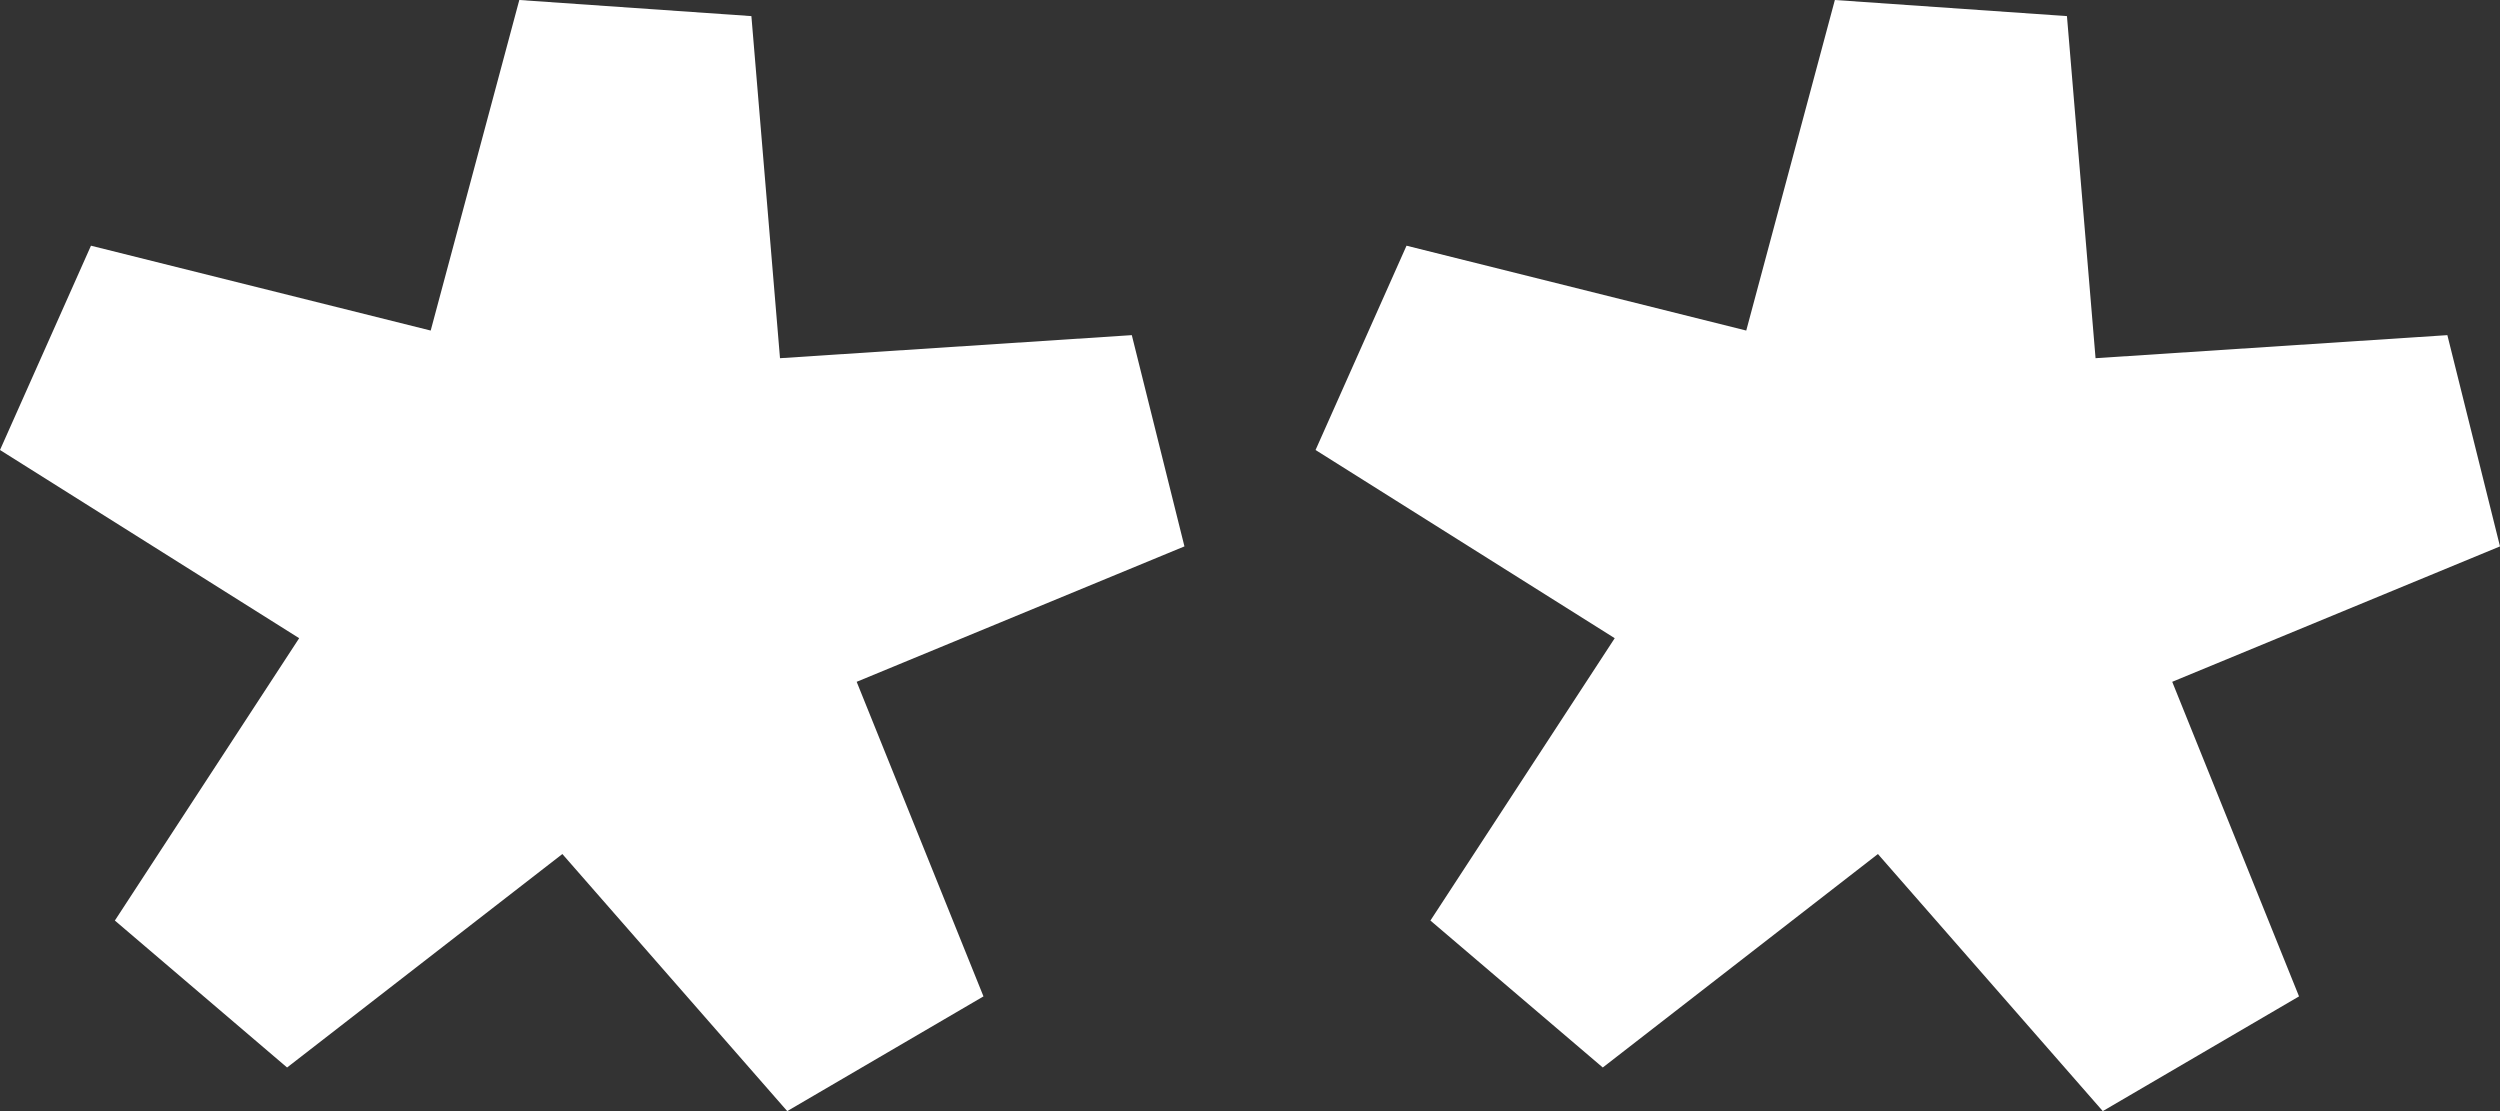 <svg width="18" height="8" viewBox="0 0 18 8" fill="none" xmlns="http://www.w3.org/2000/svg">
<rect x="0" y="0" width="18" height="8" fill="#333333" stroke="none"/>
<path d="M5.668 8L7.081 7.174L6.168 4.909L8.528 3.934L8.149 2.413L5.616 2.579L5.41 0.116L3.739 0L3.101 2.38L0.655 1.769L0 3.24L2.154 4.595L0.827 6.628L2.067 7.686L4.049 6.149L5.668 8Z" fill="white"/>
<path d="M15.14 8L16.553 7.174L15.64 4.909L18 3.934L17.621 2.413L15.088 2.579L14.882 0.116L13.211 0L12.573 2.38L10.127 1.769L9.472 3.24L11.626 4.595L10.299 6.628L11.54 7.686L13.521 6.149L15.14 8Z" fill="white"/>
</svg>
